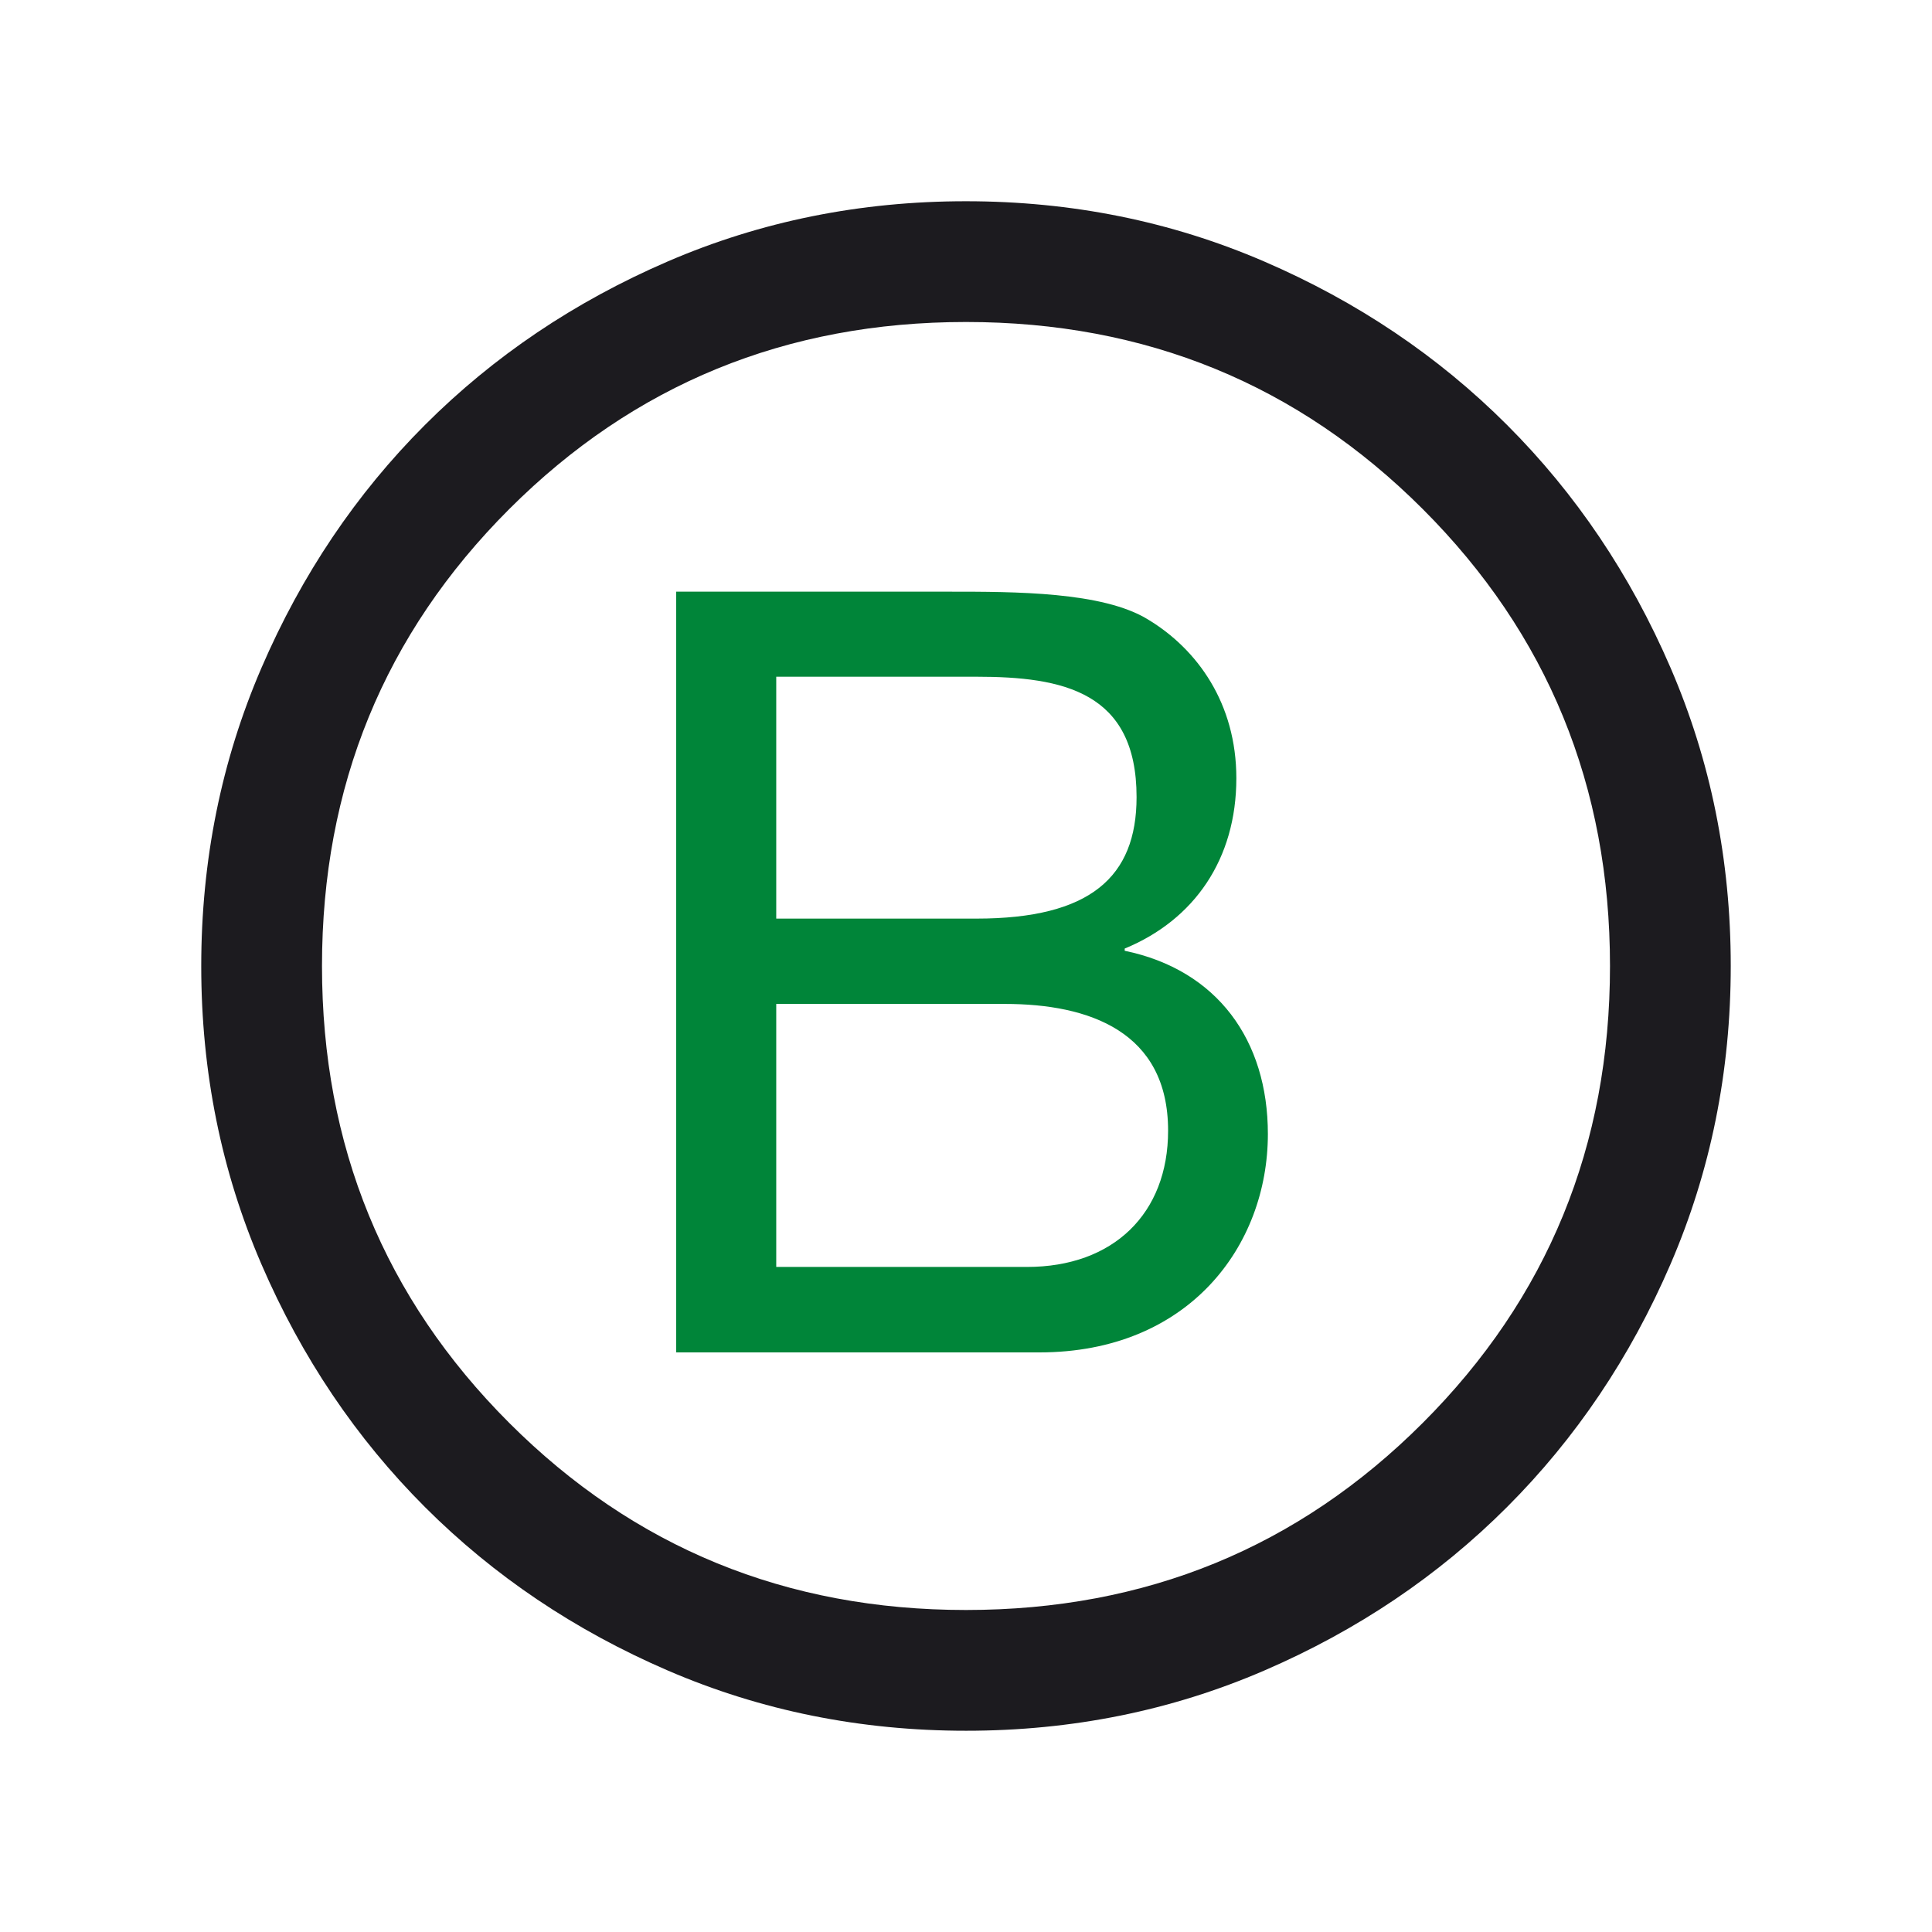 <svg width="160" height="160" viewBox="0 0 160 160" fill="none" xmlns="http://www.w3.org/2000/svg">
<mask id="mask0_1812_379" style="mask-type:alpha" maskUnits="userSpaceOnUse" x="0" y="0" width="160" height="160">
<rect width="160" height="160" fill="#D9D9D9"/>
</mask>
<g mask="url(#mask0_1812_379)">
<path d="M80.011 143.333C71.251 143.333 63.017 141.671 55.309 138.347C47.602 135.022 40.897 130.51 35.196 124.812C29.495 119.113 24.981 112.411 21.654 104.707C18.329 97.002 16.666 88.77 16.666 80.011C16.666 71.251 18.328 63.018 21.653 55.31C24.977 47.602 29.489 40.898 35.188 35.197C40.887 29.495 47.588 24.982 55.293 21.655C62.997 18.329 71.229 16.666 79.988 16.666C88.748 16.666 96.982 18.329 104.689 21.653C112.397 24.978 119.102 29.489 124.803 35.188C130.504 40.887 135.018 47.589 138.344 55.293C141.67 62.998 143.333 71.229 143.333 79.988C143.333 88.748 141.67 96.982 138.346 104.69C135.022 112.398 130.51 119.102 124.811 124.803C119.112 130.504 112.41 135.018 104.706 138.345C97.002 141.67 88.77 143.333 80.011 143.333ZM79.999 133.333C94.888 133.333 107.499 128.167 117.833 117.833C128.166 107.5 133.333 94.889 133.333 80C133.333 65.111 128.166 52.5 117.833 42.166C107.499 31.833 94.888 26.666 79.999 26.666C65.111 26.666 52.499 31.833 42.166 42.166C31.833 52.5 26.666 65.111 26.666 80C26.666 94.889 31.833 107.5 42.166 117.833C52.499 128.167 65.111 133.333 79.999 133.333Z" fill="#1C1B1F"/>
<path d="M56 49H78.584C84.078 49 91.323 49 95.064 51.298C99.168 53.768 102.389 58.261 102.389 64.447C102.389 71.147 98.907 76.178 93.143 78.556V78.739C100.818 80.329 105 86.148 105 93.912C105 103.173 98.455 112 86.078 112H56V49ZM64.285 76.075H80.867C90.283 76.075 94.126 72.634 94.126 66.013C94.126 57.278 88.022 56.043 80.867 56.043H64.285V76.075ZM64.285 104.923H85.05C92.193 104.923 96.737 100.509 96.737 93.637C96.737 85.428 90.193 83.141 83.218 83.141H64.285V104.923Z" fill="#008539"/>
</g>
</svg>
